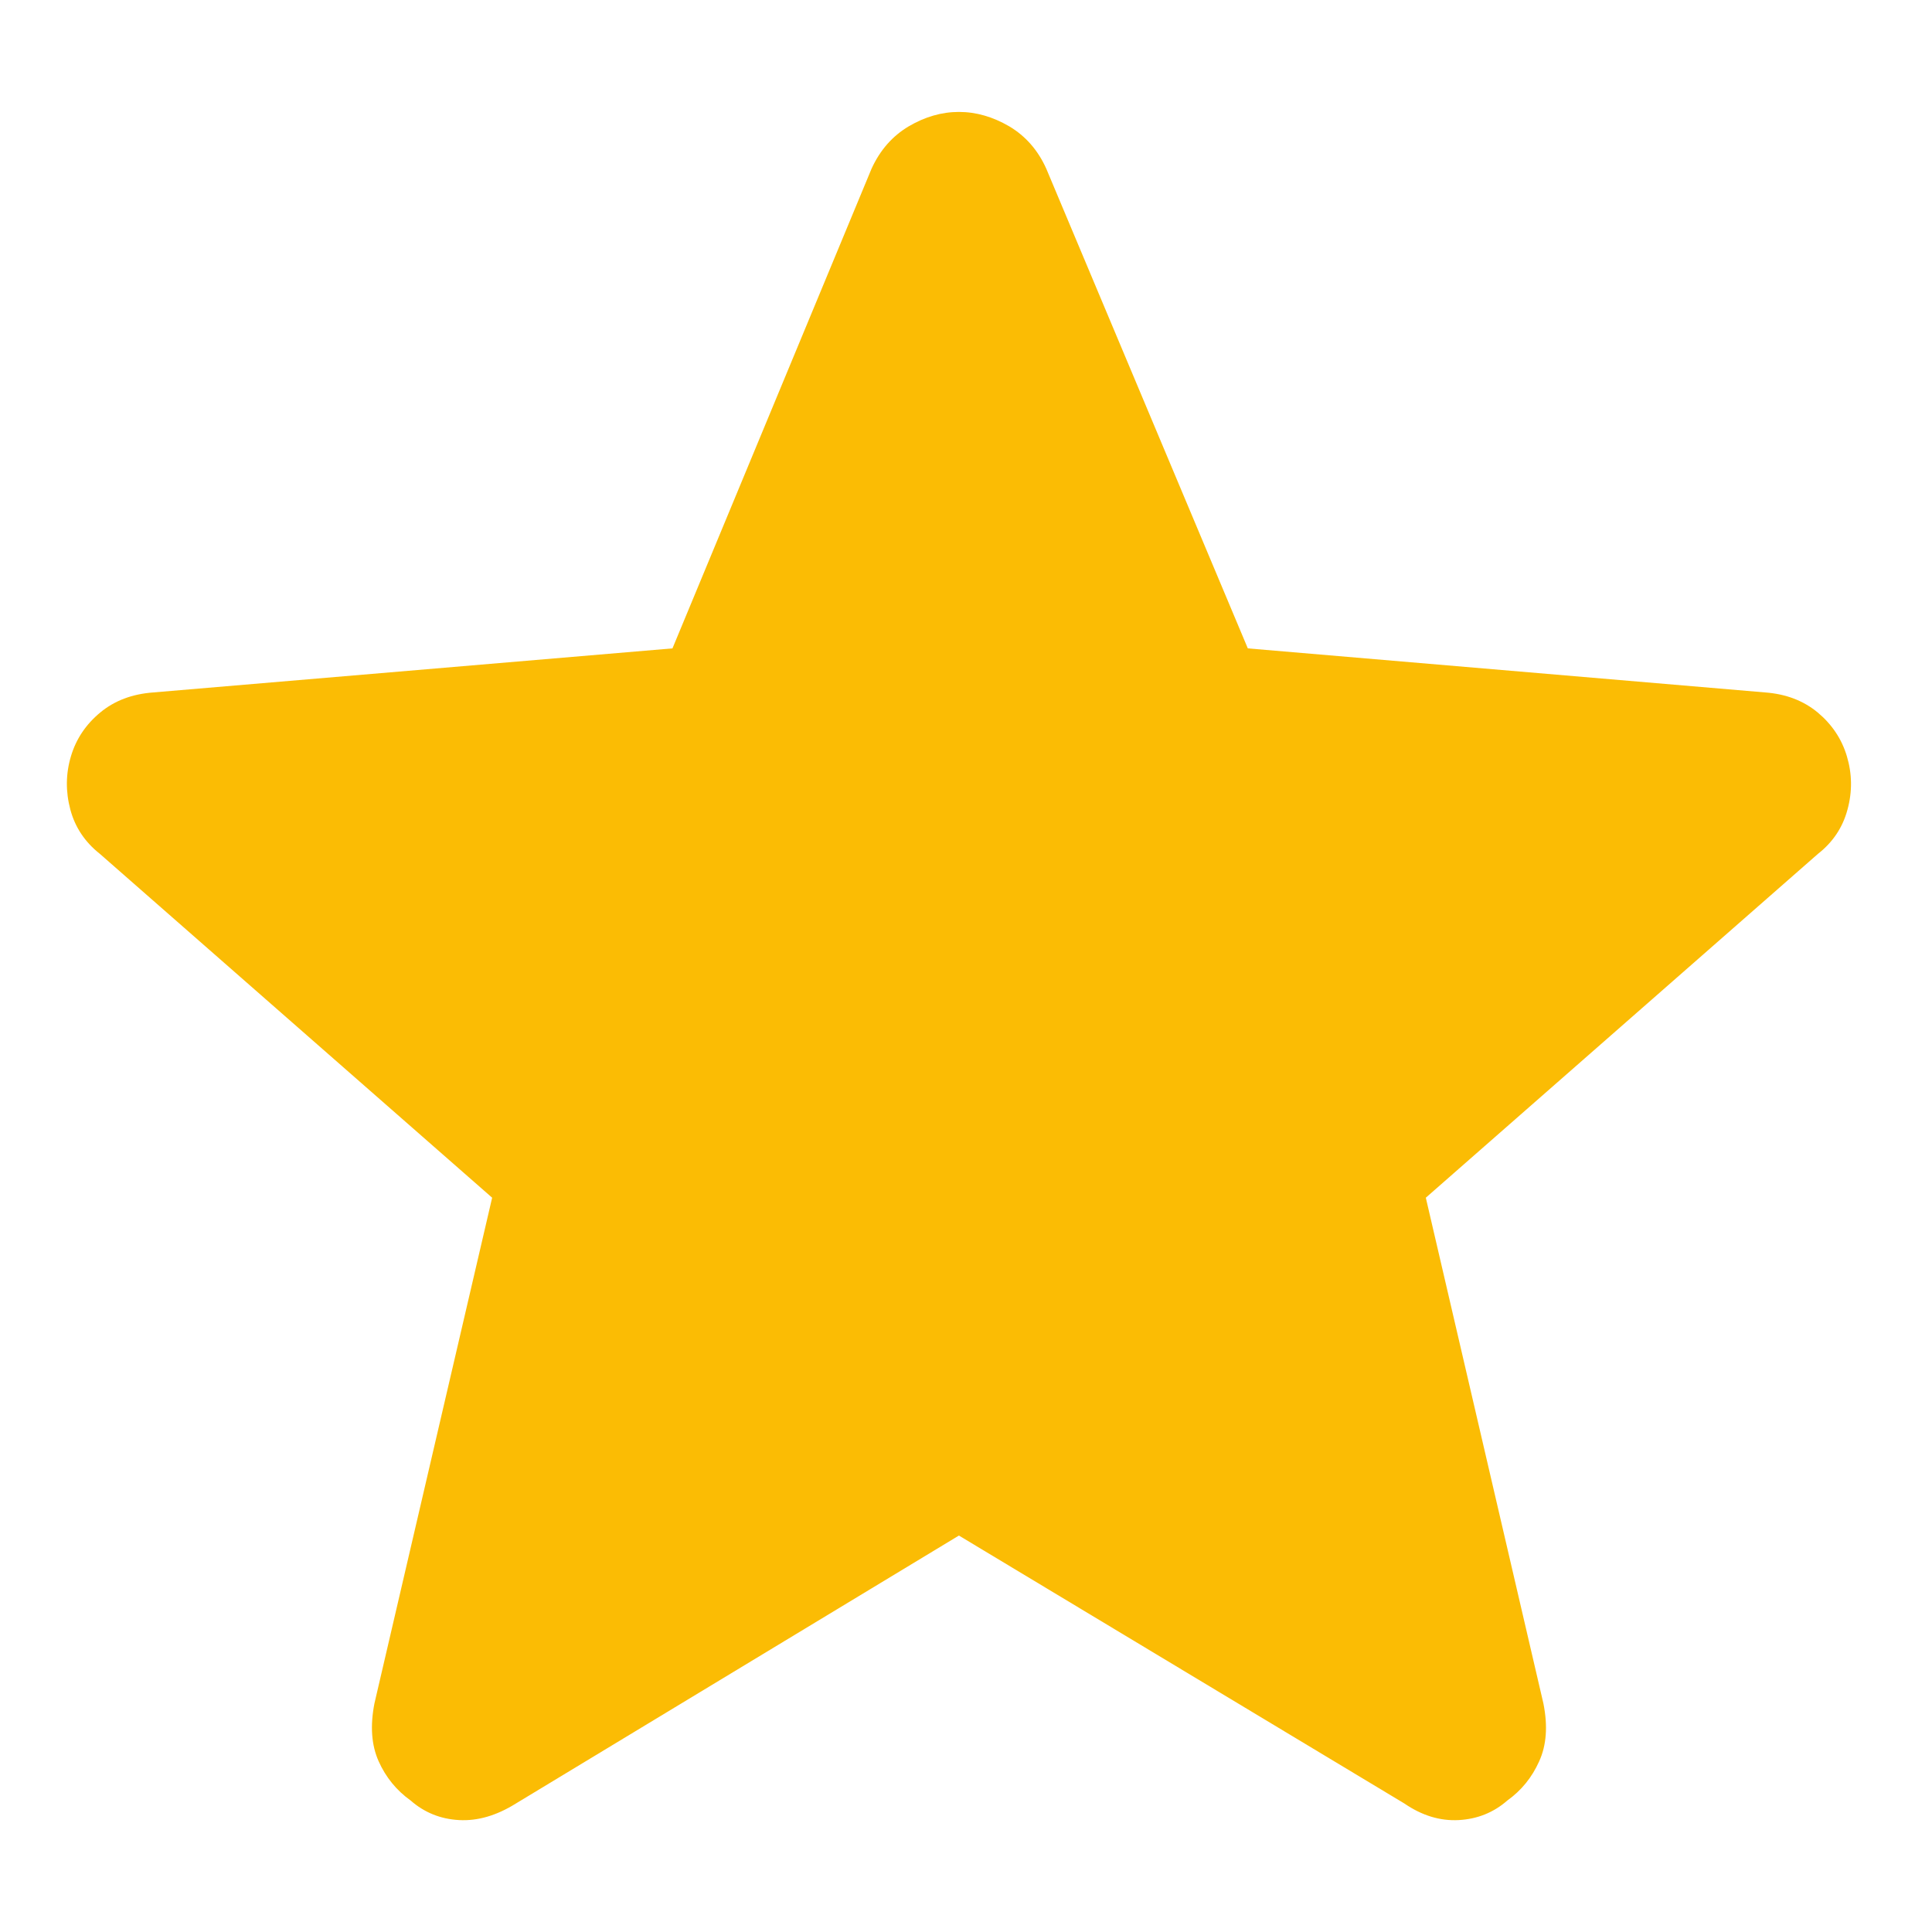 <svg width="15" height="15" viewBox="0 0 15 15" fill="none" xmlns="http://www.w3.org/2000/svg">
<path d="M7.445 11.922L4.006 14.002C3.856 14.096 3.709 14.139 3.564 14.131C3.419 14.123 3.294 14.072 3.188 13.979C3.079 13.901 2.996 13.8 2.94 13.675C2.884 13.55 2.873 13.401 2.907 13.226L3.821 9.299L0.775 6.629C0.66 6.538 0.583 6.424 0.546 6.285C0.509 6.146 0.51 6.008 0.551 5.871C0.591 5.737 0.667 5.624 0.778 5.532C0.889 5.44 1.026 5.388 1.191 5.376L5.221 5.034L6.767 1.309C6.833 1.165 6.929 1.056 7.055 0.981C7.181 0.907 7.311 0.869 7.445 0.869C7.579 0.869 7.709 0.907 7.836 0.981C7.962 1.056 8.058 1.165 8.123 1.309L9.688 5.034L13.704 5.376C13.866 5.388 14.002 5.44 14.113 5.532C14.223 5.624 14.299 5.737 14.339 5.871C14.38 6.008 14.382 6.146 14.344 6.285C14.307 6.424 14.231 6.538 14.115 6.629L11.07 9.299L11.983 13.226C12.018 13.401 12.007 13.55 11.95 13.675C11.894 13.8 11.812 13.901 11.703 13.979C11.597 14.072 11.471 14.123 11.326 14.131C11.181 14.139 11.04 14.096 10.903 14.002L7.445 11.922Z" fill="#FBBC04"/>
</svg>
